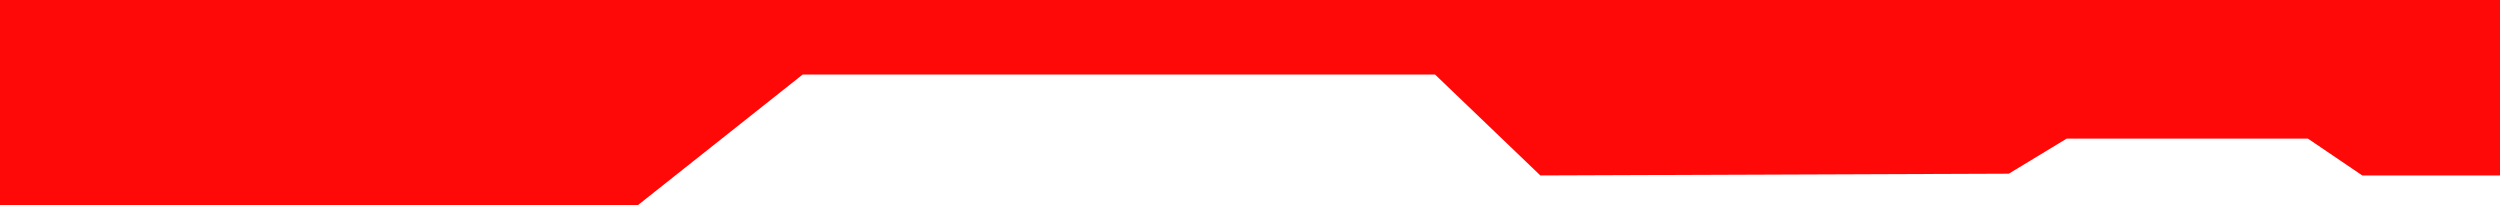 <?xml version="1.0" encoding="UTF-8"?> <svg xmlns="http://www.w3.org/2000/svg" width="1425" height="117" viewBox="0 0 1425 117" fill="none"><path d="M0 0H1425V100H1346.5L1315.5 79H1178L1145 99L878 100L818 42.5H457.5L363.5 117H0V0Z" fill="#FF0808"></path></svg> 